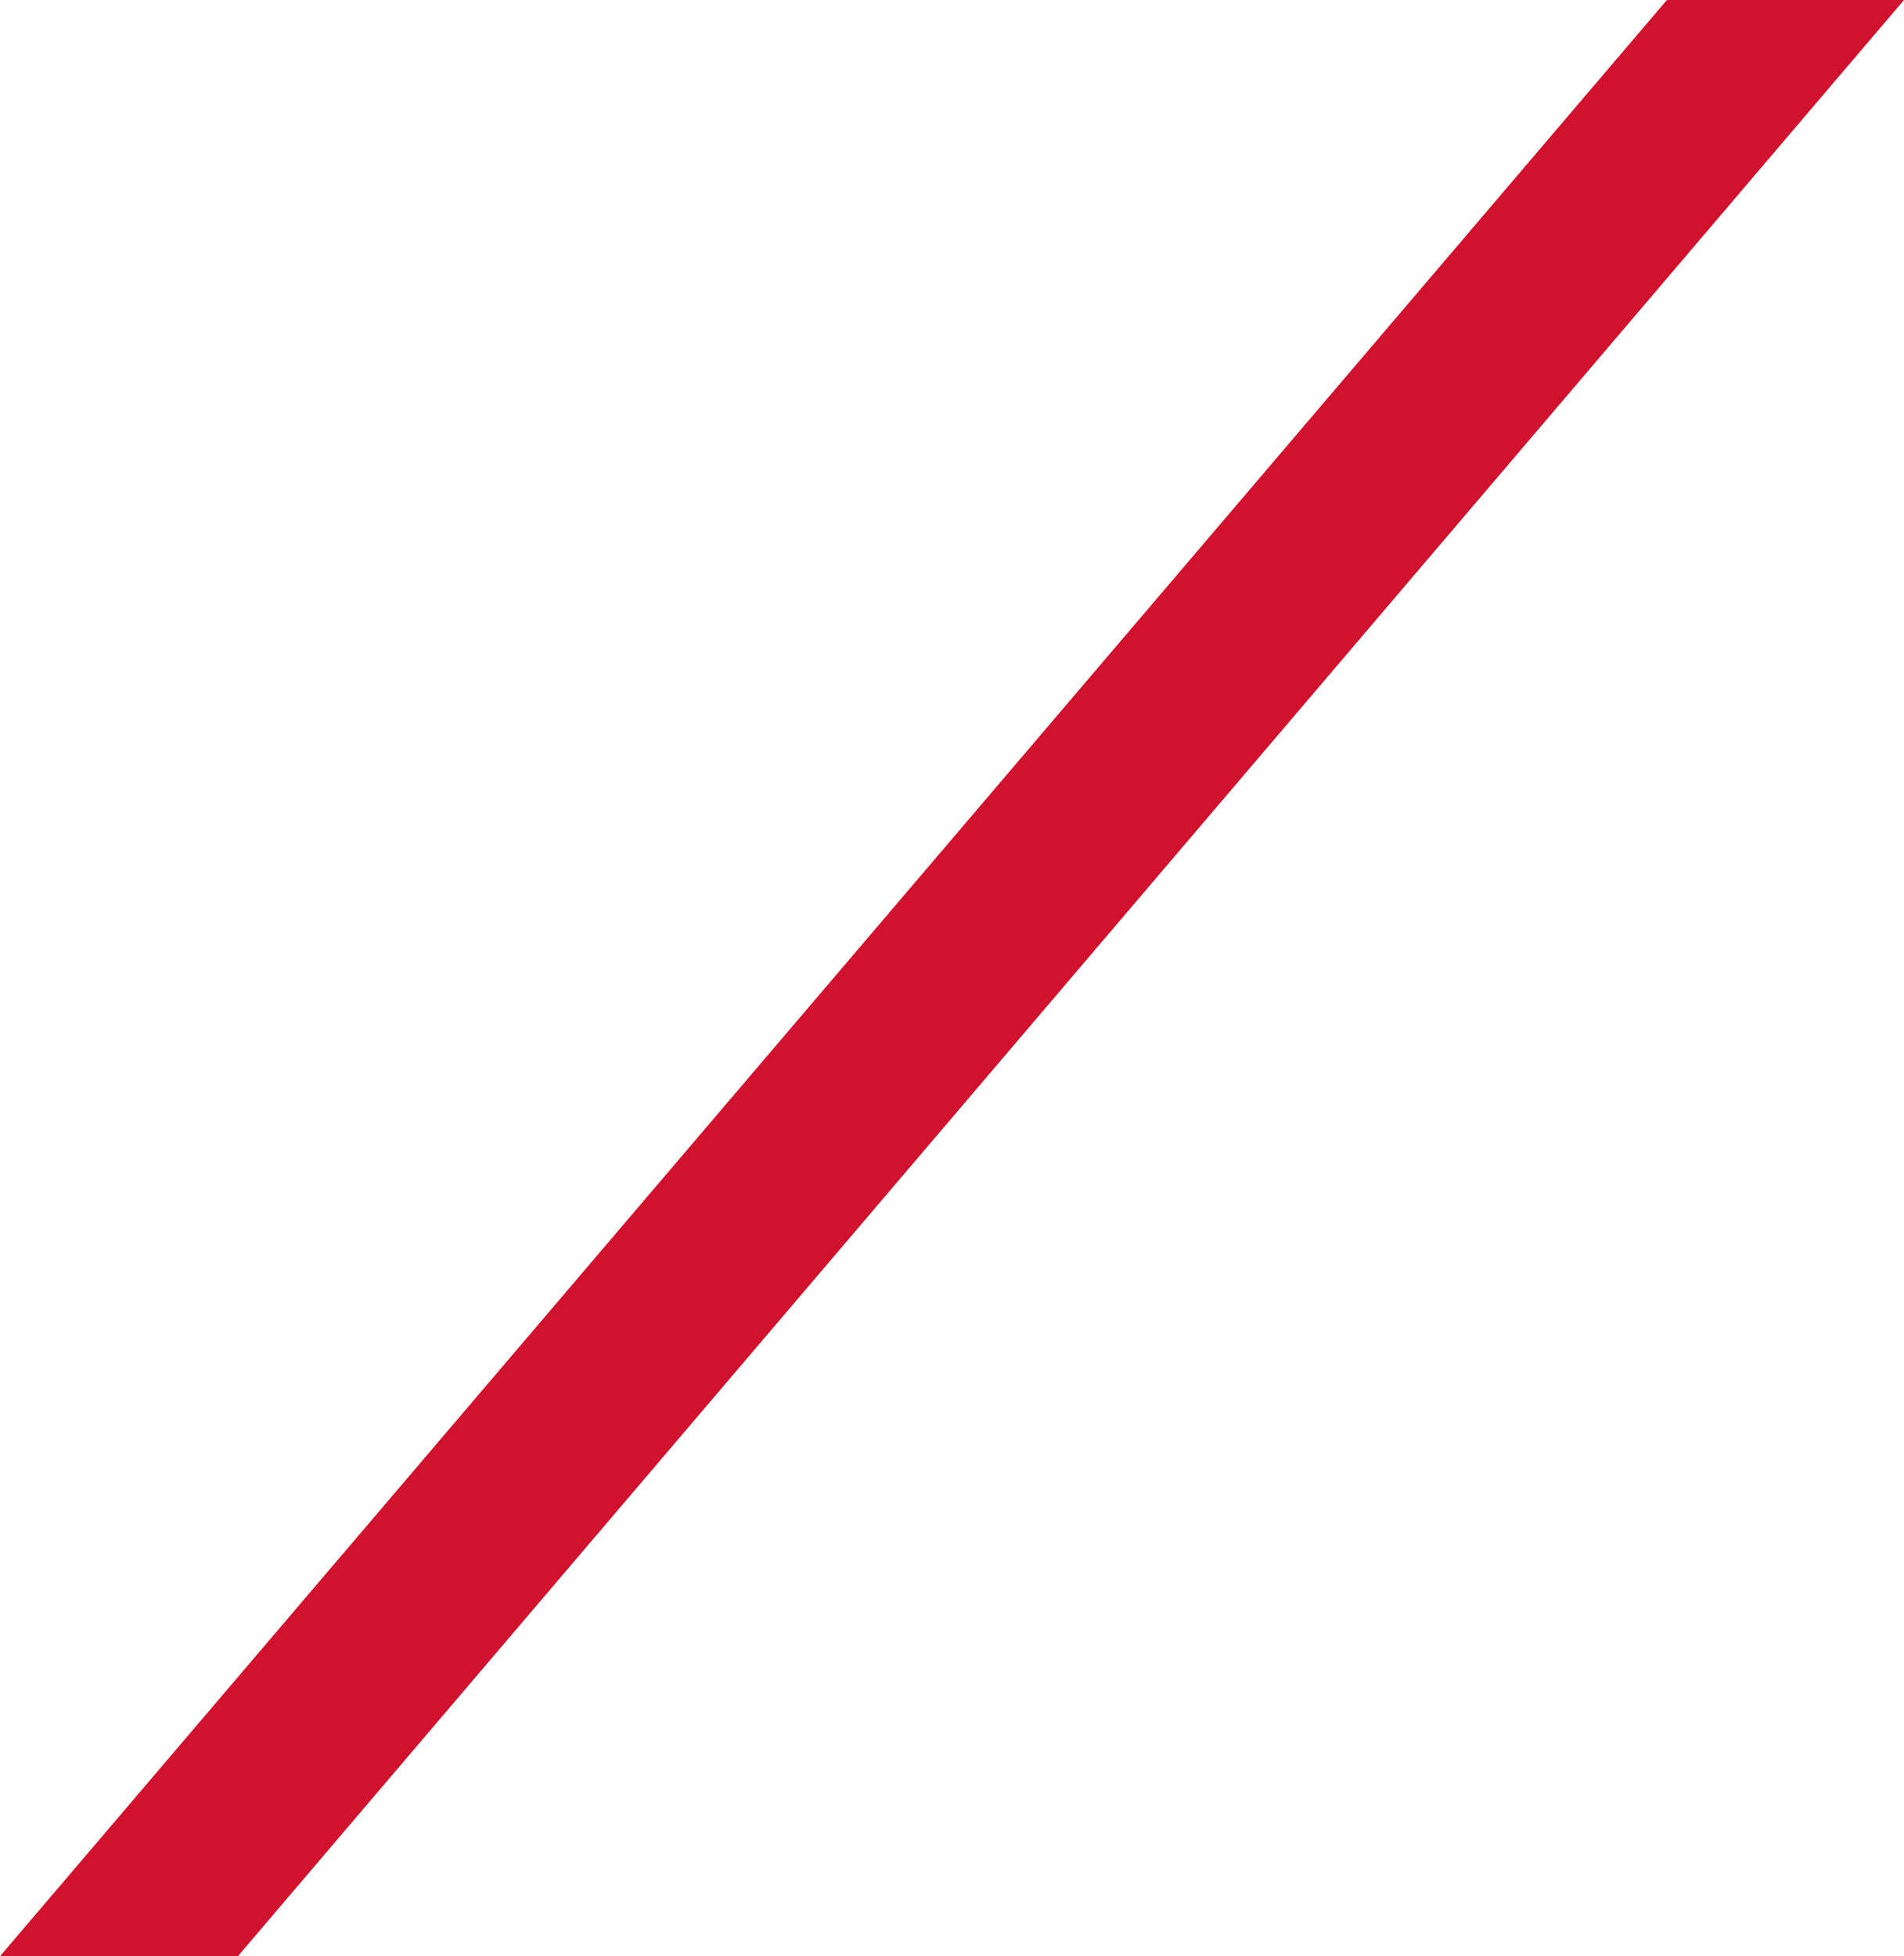 <svg xmlns="http://www.w3.org/2000/svg" viewBox="0 0 75 77.05"><defs><style>.cls-1{fill:#d0122e;}</style></defs><g id="Livello_2" data-name="Livello 2"><g id="Livello_1-2" data-name="Livello 1"><path class="cls-1" d="M9.37,77.05H0L65.66,0H75Z"/></g></g></svg>